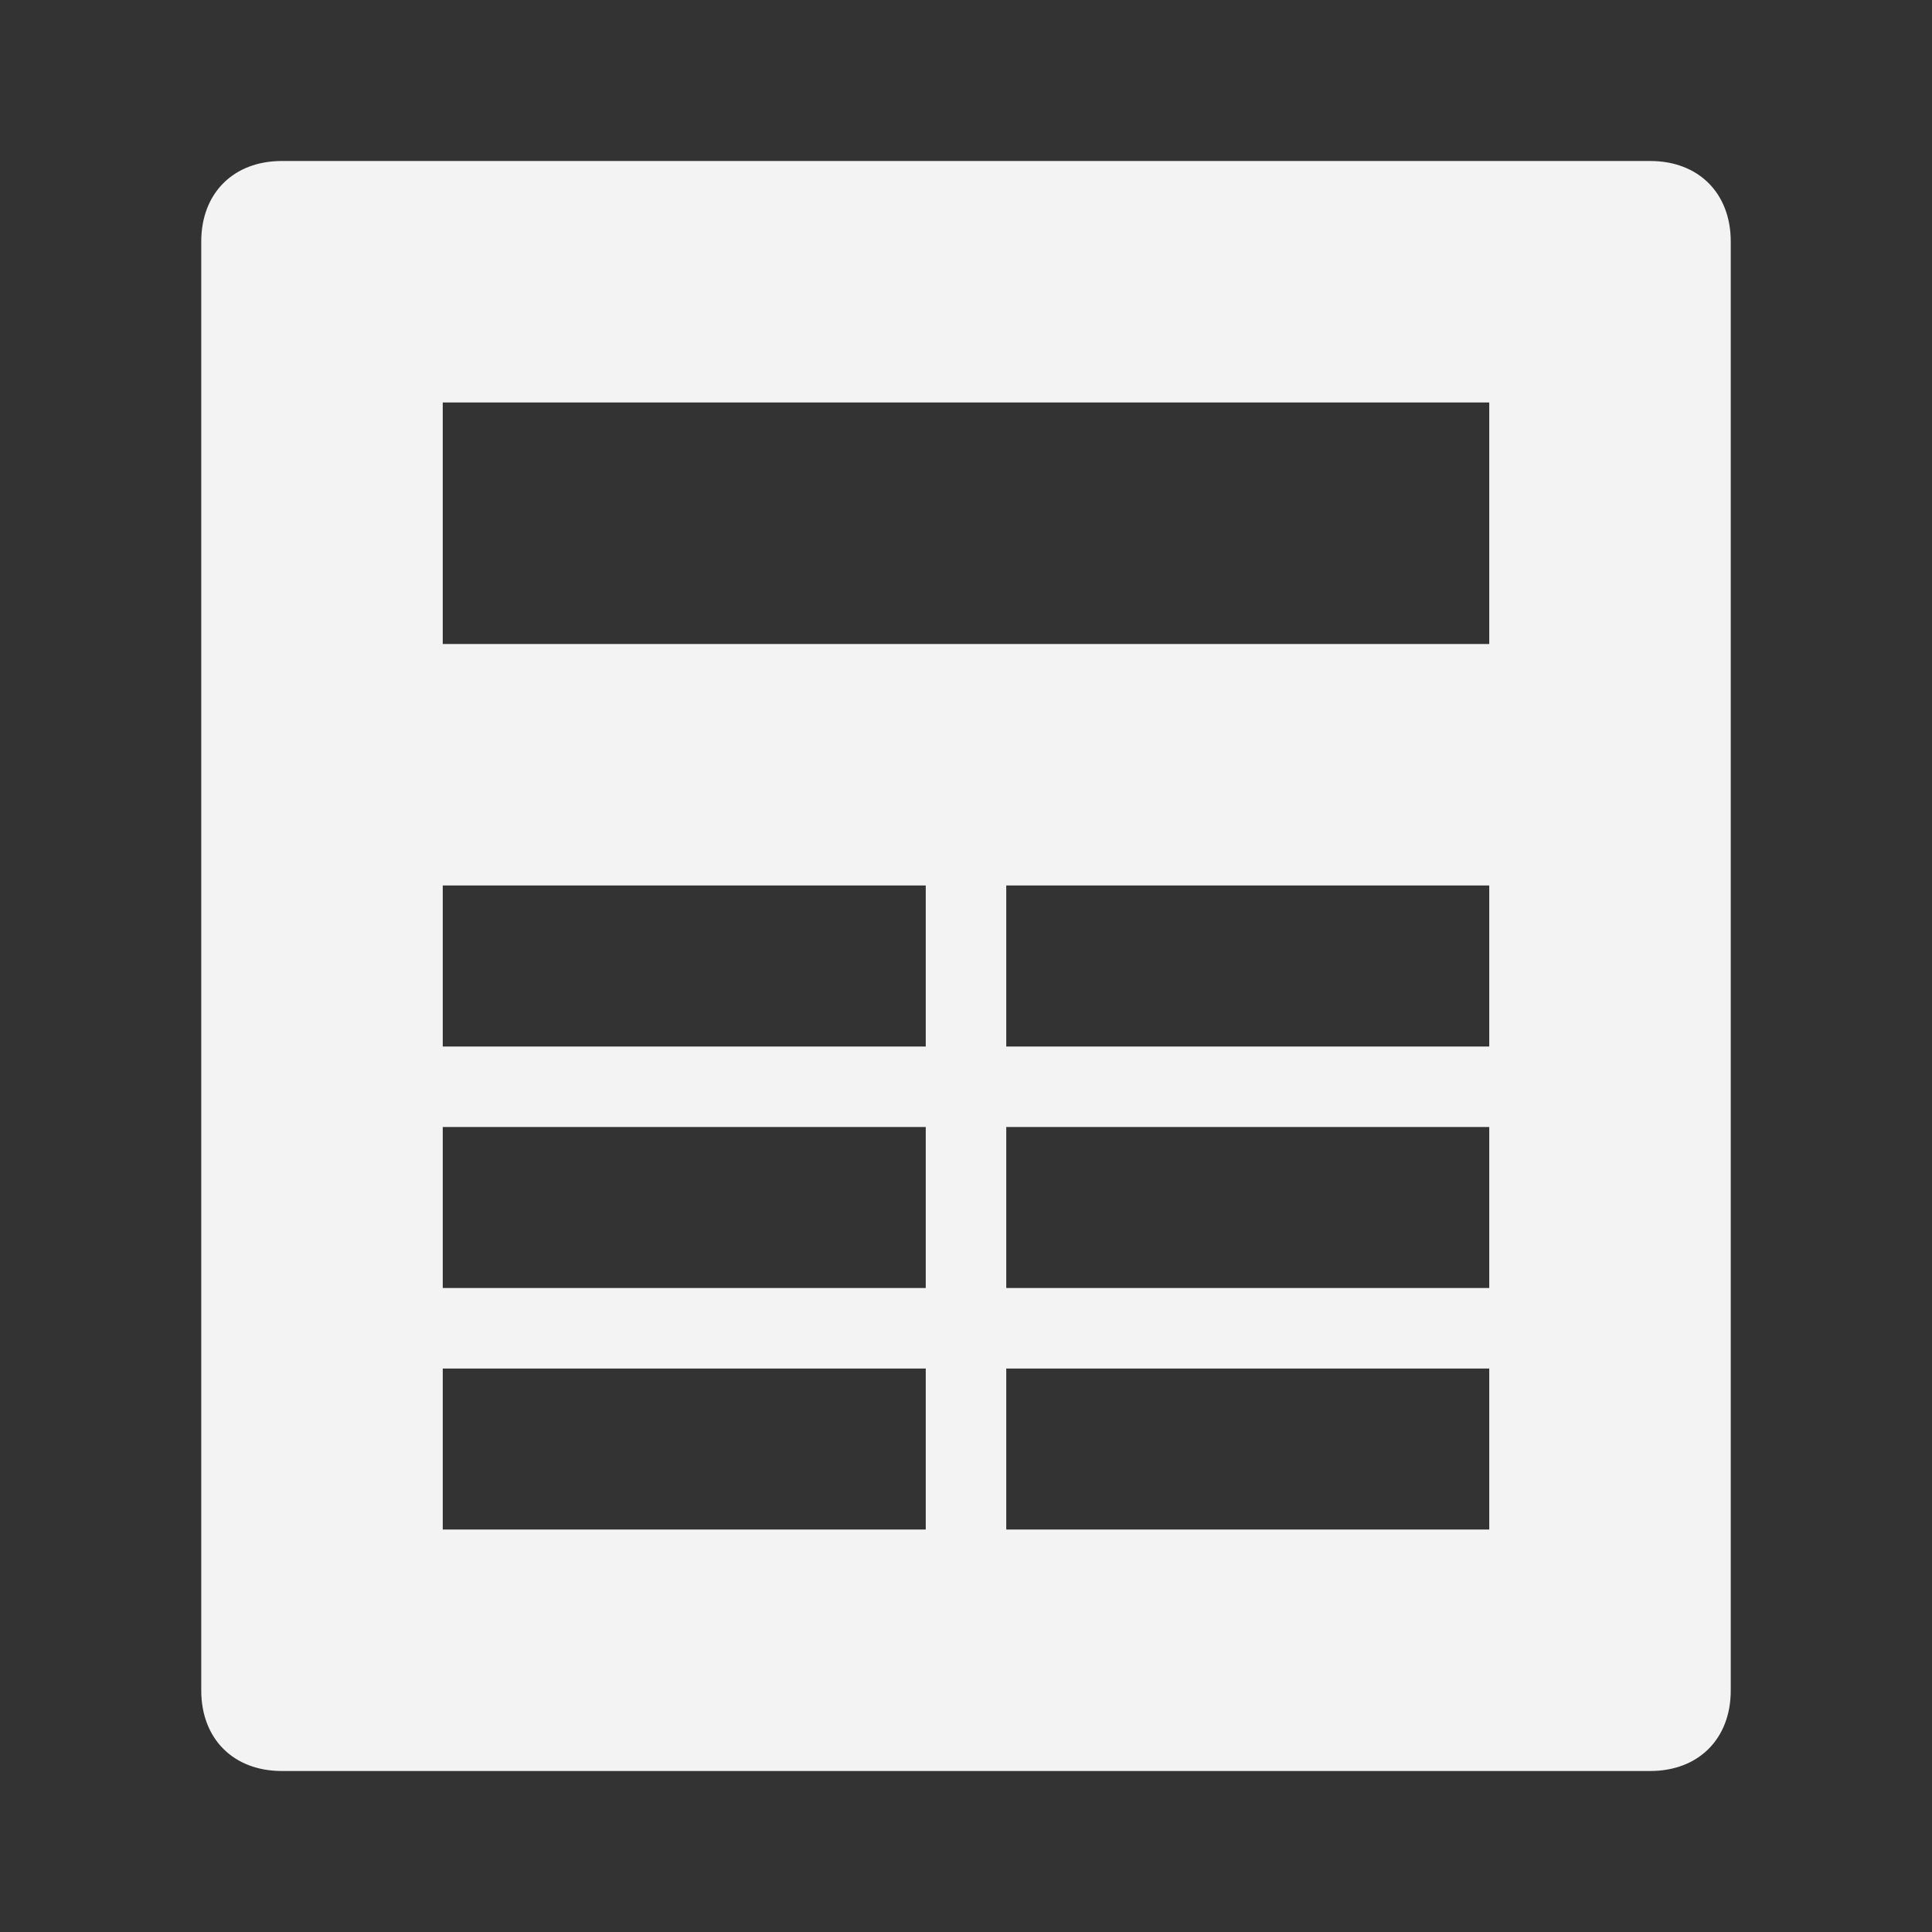 <?xml version="1.0" encoding="utf-8"?>
<!-- Generator: Adobe Illustrator 23.0.3, SVG Export Plug-In . SVG Version: 6.00 Build 0)  -->
<svg version="1.1" id="Calque_2" xmlns="http://www.w3.org/2000/svg" xmlns:xlink="http://www.w3.org/1999/xlink" x="0px" y="0px"
	 viewBox="0 0 24 24" style="enable-background:new 0 0 24 24;" xml:space="preserve">
<rect x="0" y="0" width="24" height="24" fill="#333333" stroke="none"/>
<style type="text/css">
	.st0{fill:#F3F3F3;}
</style>
<g id="Filled_Icons" transform="translate(2, 2)">
	<path id="Shape" class="st0" d="M18.5,0h-17c-0.6,0-1,0.4-1,1v18c0,0.6,0.4,1,1,1h17c0.6,0,1-0.4,1-1V1C19.5,0.4,19.1,0,18.5,0z
		 M9.5,17h-6v-2h6V17z M9.5,14h-6v-2h6V14z M9.5,11h-6V9h6V11z M16.5,17h-6v-2h6V17z M16.5,14h-6v-2h6V14z M16.5,11h-6V9h6V11z
		 M16.5,6h-13V3h13V6z"/>
</g>
</svg>
